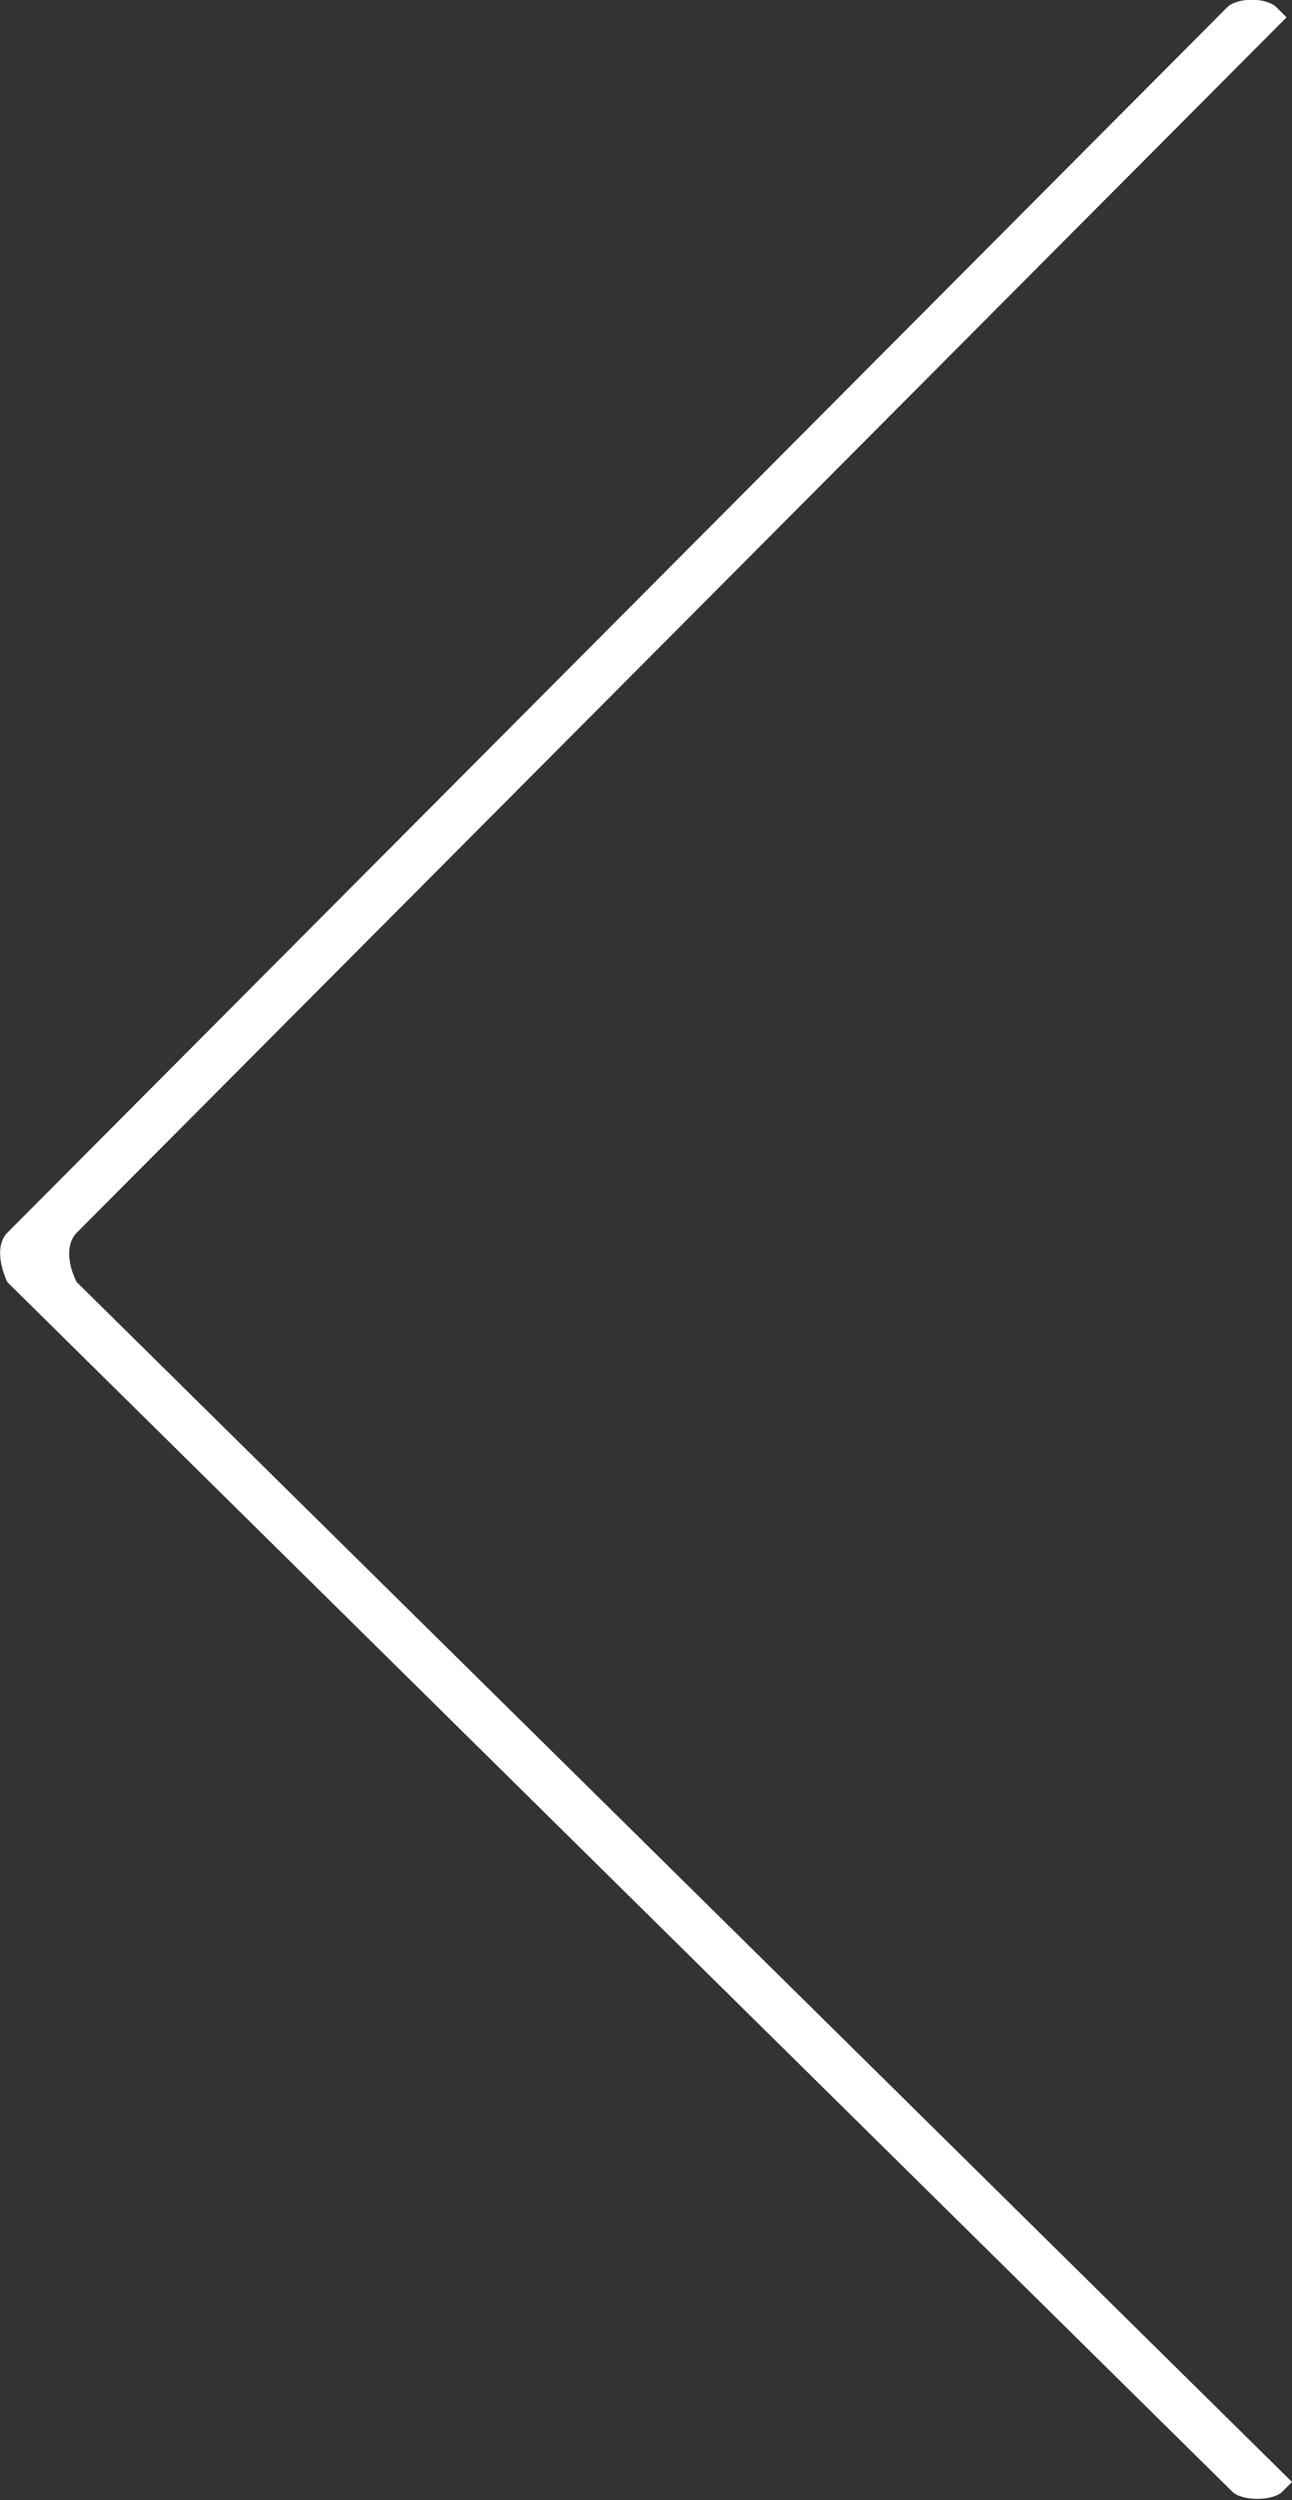 <?xml version="1.0" encoding="UTF-8"?><svg id="Camada_2" xmlns="http://www.w3.org/2000/svg" viewBox="0 0 14.15 27.38"><rect x="0" y="0" width="14.15" height="27.38" fill="#333333" stroke="none"/><defs><style>.cls-1{fill:#fff;fill-rule:evenodd;}</style></defs><g id="Camada_1-2"><path class="cls-1" d="m13.98.08l.11.11L.84,13.5c-.11.11-.11.32,0,.54l13.31,13.14-.11.11c-.11.1-.43.1-.54,0L.08,14.04c-.1-.22-.11-.43,0-.54L13.44.08c.11-.11.43-.11.54,0h0Z"/></g></svg>